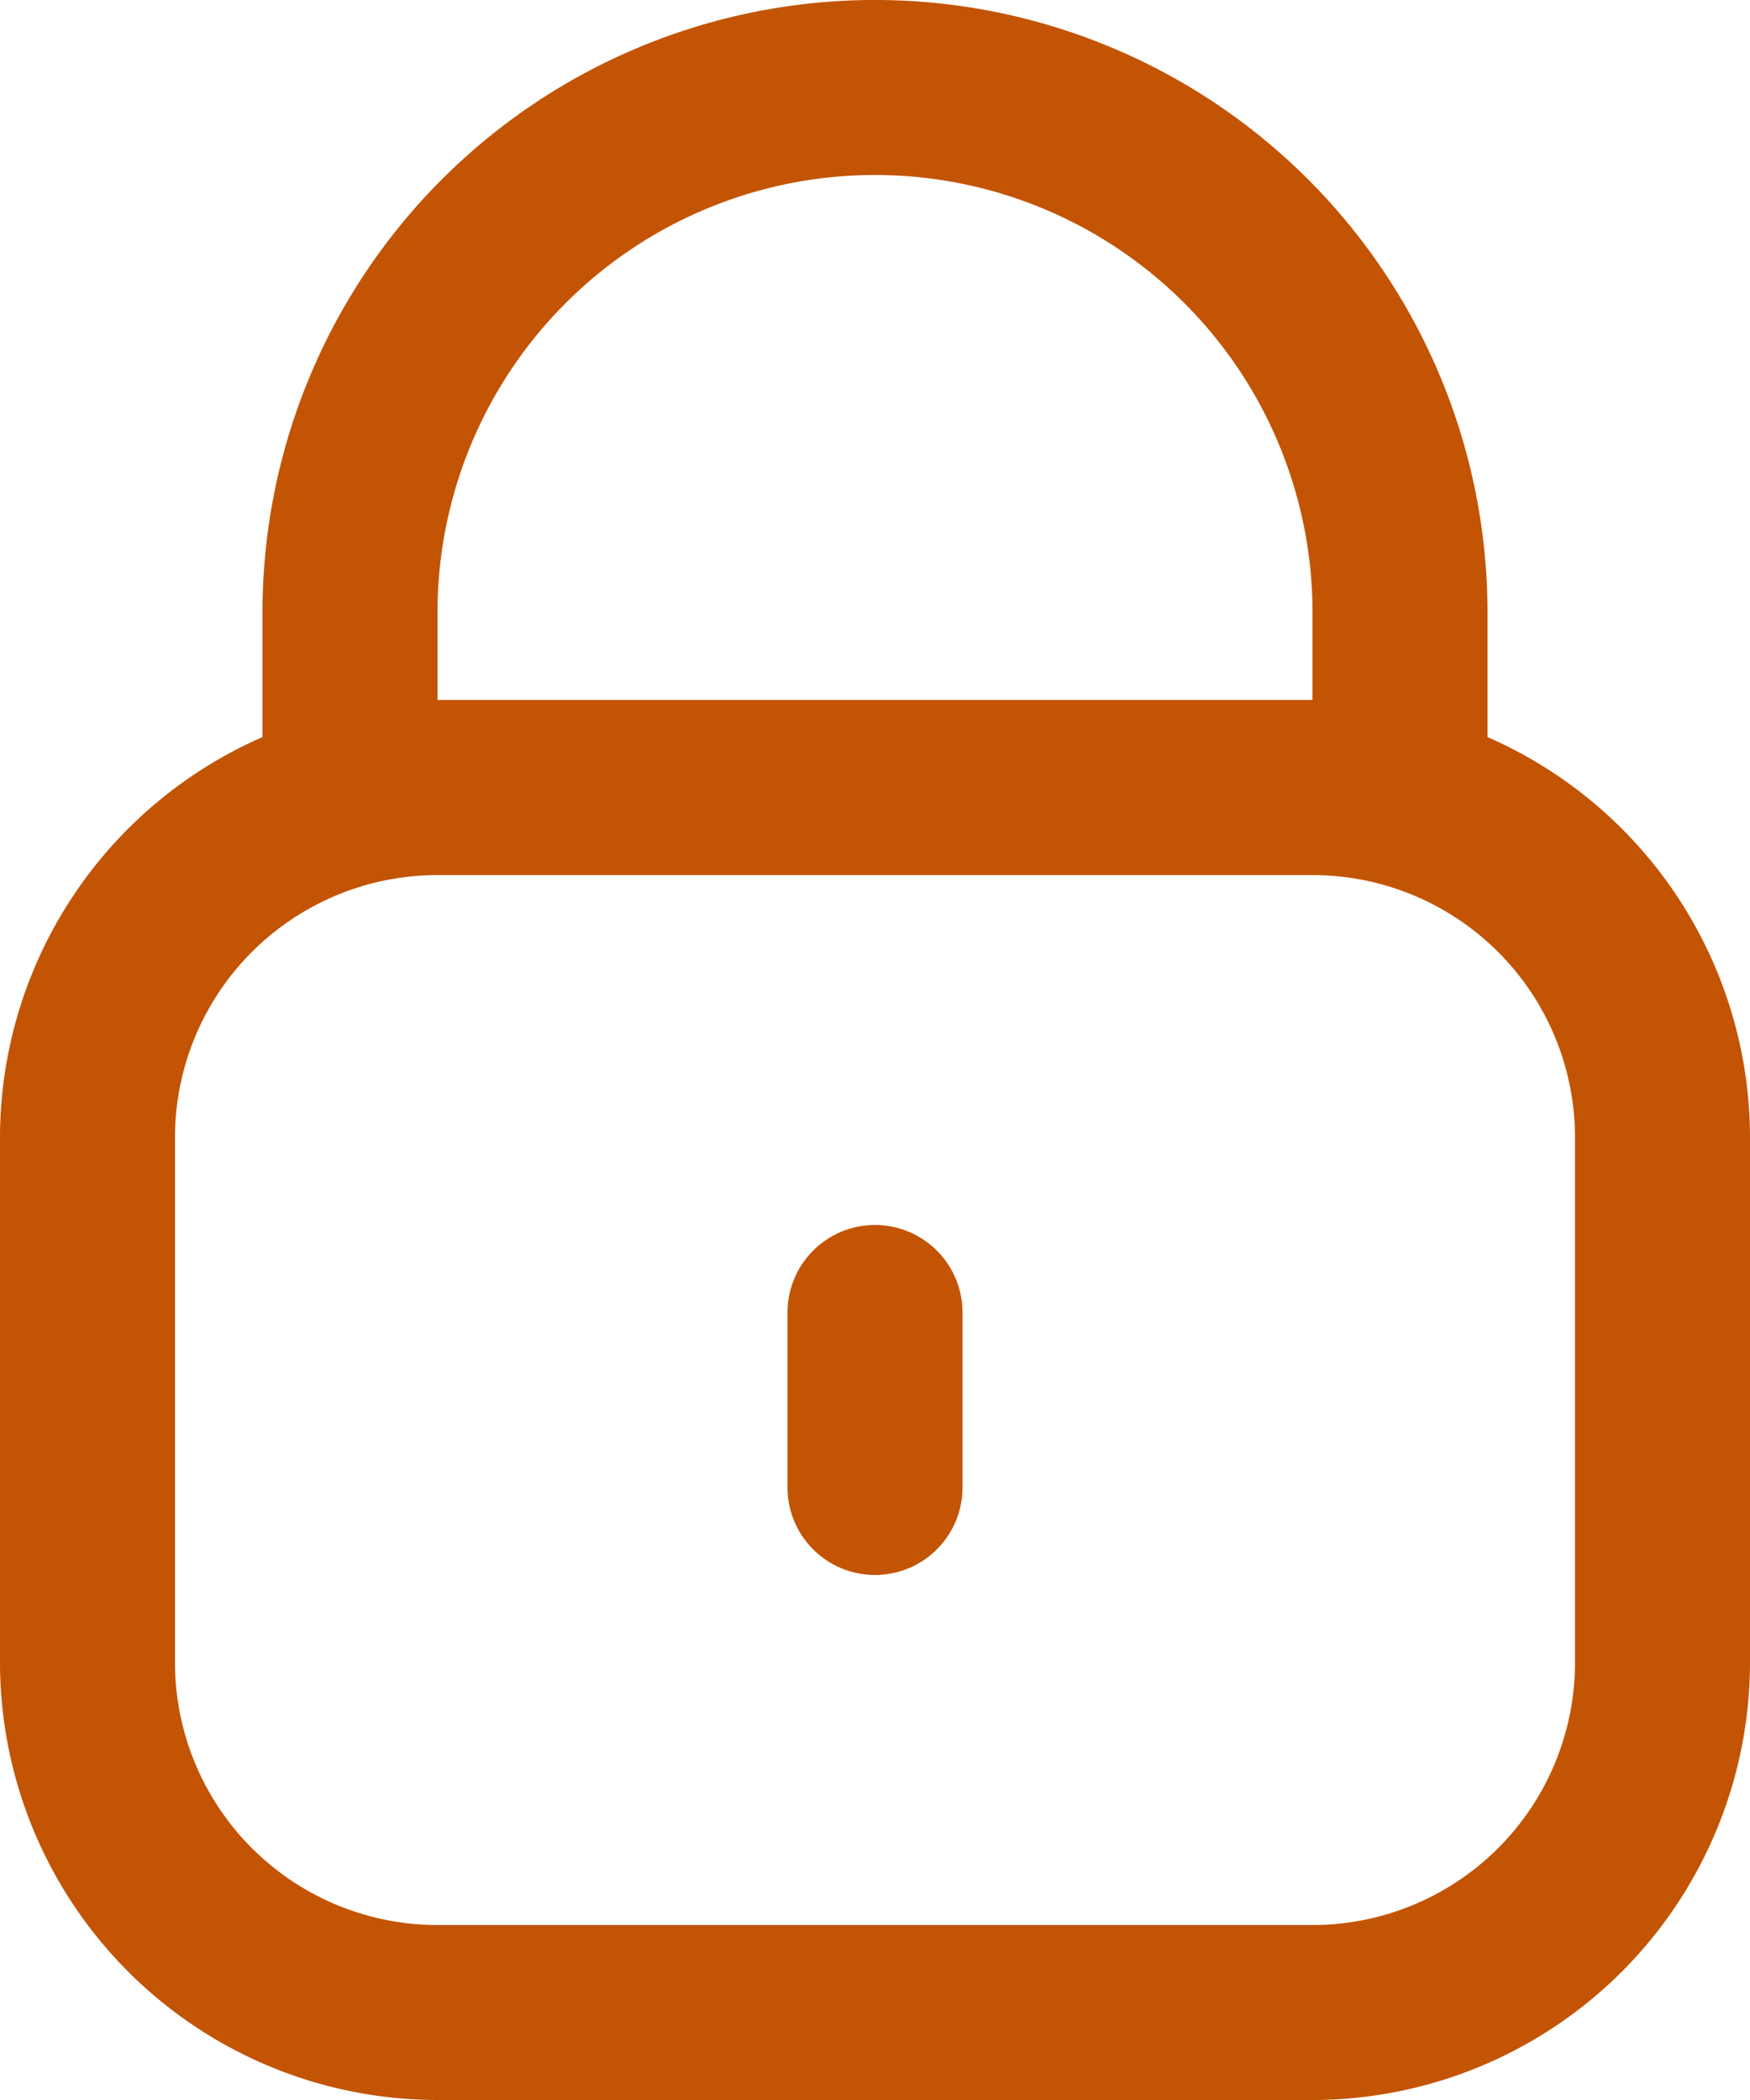 <svg xmlns="http://www.w3.org/2000/svg" width="58.344" height="70.013" viewBox="0 0 58.344 70.013">
  <g id="lock" transform="translate(-2)">
    <path id="Tracé_67" data-name="Tracé 67" d="M51.592,24.574V20.42a20.42,20.42,0,1,0-40.841,0v4.154A14.586,14.586,0,0,0,2,37.924v17.5A14.6,14.6,0,0,0,16.586,70.013H45.758A14.6,14.6,0,0,0,60.344,55.427v-17.5A14.586,14.586,0,0,0,51.592,24.574ZM16.586,20.42a14.586,14.586,0,1,1,29.172,0v2.917H16.586ZM54.51,55.427a8.752,8.752,0,0,1-8.752,8.752H16.586a8.752,8.752,0,0,1-8.752-8.752v-17.5a8.752,8.752,0,0,1,8.752-8.752H45.758a8.752,8.752,0,0,1,8.752,8.752Z" fill="#c35404"/>
    <path id="Tracé_68" data-name="Tracé 68" d="M13.917,14A2.917,2.917,0,0,0,11,16.917v5.834a2.917,2.917,0,1,0,5.834,0V16.917A2.917,2.917,0,0,0,13.917,14Z" transform="translate(17.255 26.841)" fill="#c35404"/>
  </g>
</svg>
